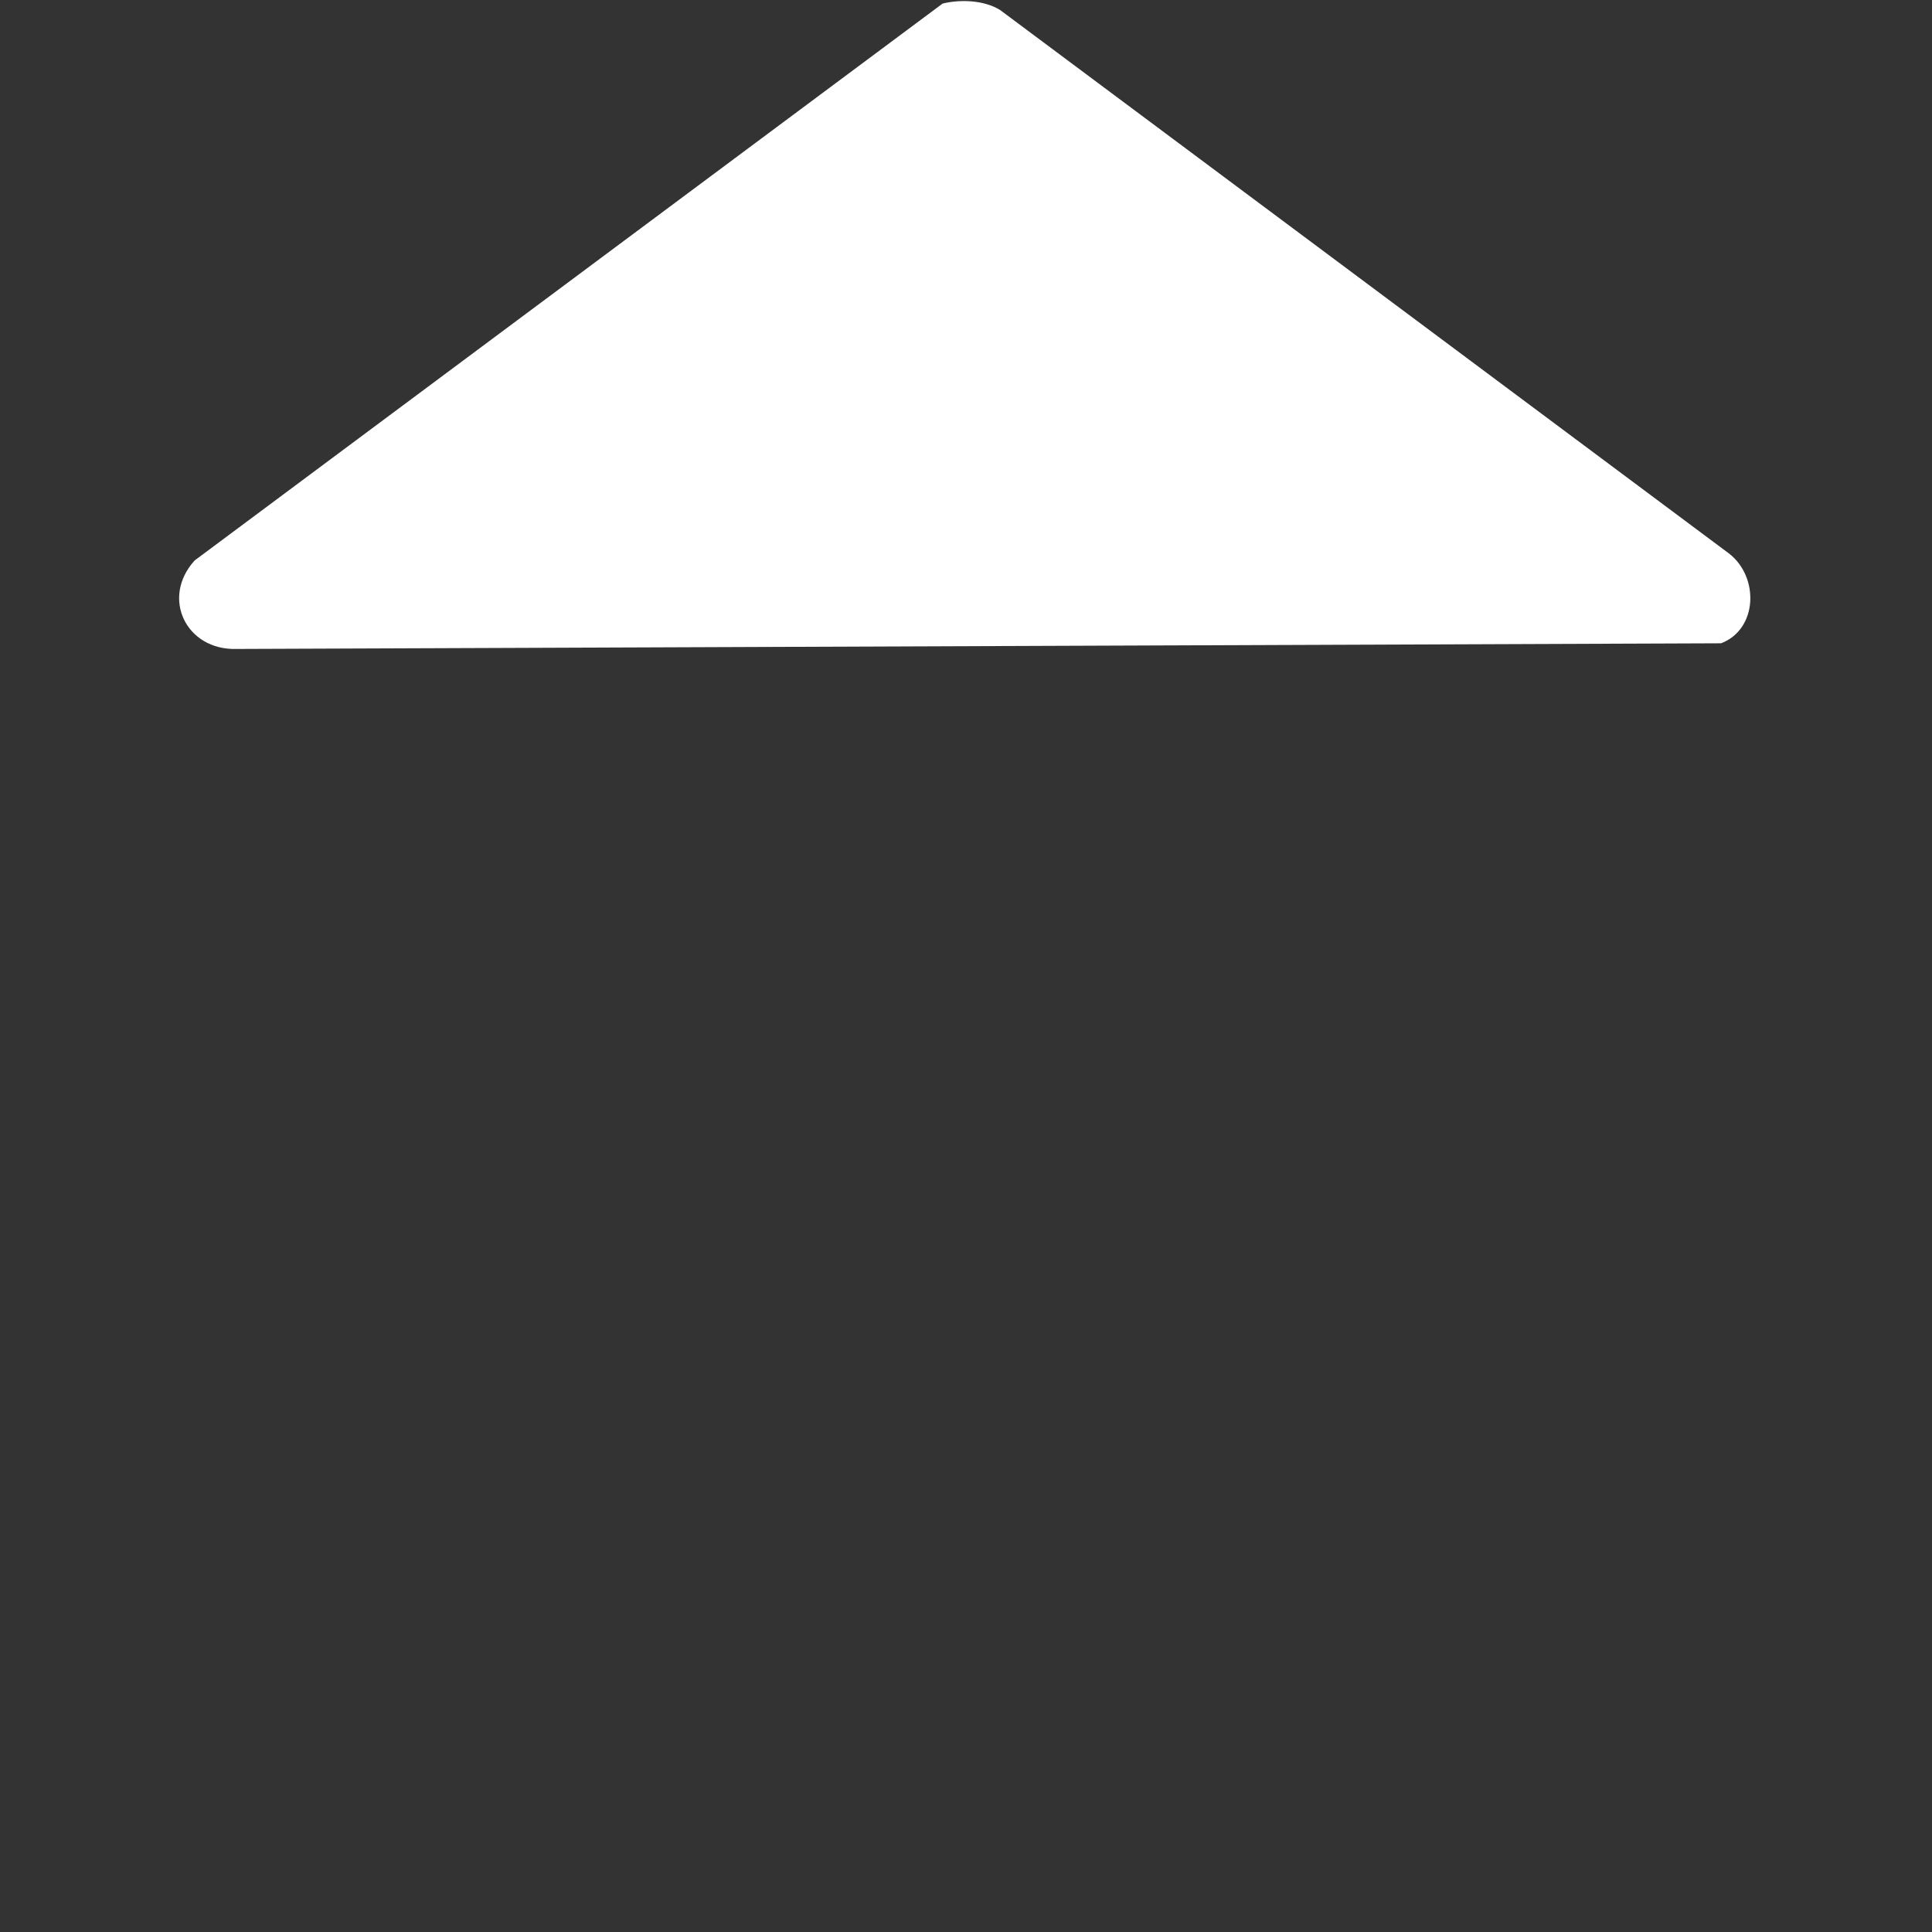 <?xml version="1.0" encoding="UTF-8"?>
<svg xmlns="http://www.w3.org/2000/svg" version="1.1" viewBox="0 0 273 273">
  <rect x="0" y="0" width="273" height="273" fill="#333333" stroke="none"/>
  <defs>
    <style>
      #c1 {
        opacity: 0;
        animation: fade 2s forwards 0s 1;
      }

      #c2 {
        opacity: 0;
        animation: fade 2s forwards 0.25s 1;
      }

      #c3 {
        opacity: 0;
        animation: fade 2s forwards 0.5s 1;
      }

      #baseAbajo {
        opacity: 0;
        animation: fade 2s forwards 0.25s 1;
      }

      #baseArriba {
        opacity: 0;
        animation: fade 2s forwards 0.5s 1;
      }

      #clipping {
        transform: translateY(253px);
        animation: shrink 1s forwards 1.75s 1;
        transform-origin: top center;
        will-change: transform;
      }

      #circulo {
        opacity: 0;
        animation: fade 1s forwards 2.75s 1;
      }

      #tallo {
        opacity: 0;
        animation: fade 2s forwards 3s 1;
      }

      #hi1 {
        opacity: 0;
        animation: fade 2s forwards 3.25s 1;
      }

      #hd1 {
        opacity: 0;
        animation: fade 2s forwards 3.25s 1;
      }

      #hi2 {
        opacity: 0;
        animation: fade 2s forwards 3.5s 1;
      }

      #hd2 {
        opacity: 0;
        animation: fade 2s forwards 3.75s 1;
      }

      @keyframes fade {
        0% {
          opacity: 0;
        }

        100% {
          opacity: 1;
        }
      }

      path,
      polygon {
        fill: #FFF;
      }

      @keyframes shrink {
        0% {
          transform: translateY(253px);
        }

        100% {
          transform: translateY(0px);
        }
      }
    </style>
  </defs>
  <clipPath id="clipping">
    <path d="M0,273h273V-273H0v273h0ZM136.5,109.4c44,0,79.7,35.7,79.7,79.7s-35.7,79.7-79.7,79.7-79.7-35.7-79.7-79.7,35.7-79.7,79.7-79.7Z" />
  </clipPath>
  <path id="techo" d="M133.2.5c2.5-.6,5.8-.5,8.1.9l103,76.8c4.3,3.3,4.1,10.7-1.1,12.7l-209.8.8c-7.1.2-10.7-7.2-5.9-12.5L133.2.5Z" />
  <path id="circulo" d="M136.3,272.8c-46,0-83.4-37.4-83.4-83.4s37.4-83.4,83.4-83.4,83.4,37.4,83.4,83.4-37.4,83.4-83.4,83.4ZM136.3,113c-42.1,0-76.4,34.3-76.4,76.4s34.3,76.4,76.4,76.4,76.4-34.3,76.4-76.4-34.3-76.4-76.4-76.4Z" />
  <g clip-path="url(#clipping)">
    <path id="baseAbajo" d="M252.8,216.4h-94.8c0,0-139,0-139,0-4,.7-2.7,8.7-2.5,12h238.9c.2-3.3,1.5-11.3-2.5-12Z" />
    <path id="baseArriba" d="M232.9,191H90.9c0,0,0-.1,0-.2h-51.4c-4.2,2.6-2.6,7.4-2.8,11.6h55.2s144.1,0,144.1,0c-.3-4.1,1.6-9.4-3-11.4Z" />
    <polygon id="c1" points="64.6 99.1 64.6 112.1 64.6 154.2 64.6 191.2 88.8 191.2 88.8 141.1 88.8 99.1 64.6 99.1" />
    <polygon id="c2" points="124.2 99.1 124.2 112.1 124.2 154.2 124.2 191.2 148.4 191.2 148.4 141.1 148.4 99.1 124.2 99.1" />
    <polygon id="c3" points="183.8 99.1 183.8 112.1 183.8 154.2 183.8 191.2 208 191.2 208 141.1 208 99.1 183.8 99.1" />
  </g>
  <path id="tallo" d="M133.1,268.9v-77.4c0-2,1.6-3.7,3.7-3.7h0c2,0,3.7,1.6,3.7,3.7v77.4h-7.5,0Z" />
  <path id="hd1" d="M129.3,206.3c-16.4-15-32-11.4-32-11.4,0,0-3.4,17.6,11.4,31.7,14.8,14.2,29.9,10.1,29.9,10.1,0,0,7.1-15.4-9.3-30.4h0ZM113.7,221.3c-8.9-8.3-9.1-19.2-9.1-19.2,0,0,10.7,0,19.4,9.1,8.7,9,8.7,19,8.7,19,0,0-9.6,0-19-8.9Z" />
  <path id="hi1" d="M175.6,213.6s-15-4.1-29.9,10.1c-14.8,14.2-11.4,31.7-11.4,31.7,0,0,15.6,3.5,32-11.4,16.4-15,9.3-30.4,9.3-30.4h0ZM169.7,220s0,10-8.7,19c-8.7,9-19.4,9.1-19.4,9.1,0,0,.2-10.9,9.1-19.2,9.4-8.9,19-8.9,19-8.9Z" />
  <path id="hd2"
    d="M181.4,160.2c-.5-6.3-4.1-12.6-7-13.1-2.9-.5-4.4,3.4-4.4,3.4,0,0-1.6,4.8-5.7,8.1-4.3,3.3-11.2,6.7-17.1,10.7-5.9,4-9.8,7.7-11.7,13.5s-4.3,20.2,0,23.9c2.3,2,4.9,2.1,4.9,2.1,0,0,19.6-1.3,31.2-16.4,9.4-12.3,10.3-25.8,9.8-32.1h0ZM164.7,188.8c-8.3,11-24.3,12.3-24.3,12.3,0,0-1.9-13.1,5.2-20.9,6.1-6.6,15.6-11.3,20.2-13.4,5.5-2.6,8.5-7.5,8.5-7.5,0,0,2.9,12.9-9.6,29.4h0Z" />
  <path id="hi2"
    d="M101.3,173.9c11.5,15.1,31.2,16.4,31.2,16.4,0,0,2.5-.2,4.9-2.1,4.3-3.8,1-21,0-23.9-1.8-5.8-5.8-9.5-11.7-13.5-5.9-4-12.8-7.4-17.1-10.7-4.3-3.3-5.7-8.1-5.7-8.1,0,0-1.5-4-4.4-3.4-2.9.5-6.4,6.8-7,13.1-.5,6.3.3,19.8,9.8,32.1ZM98.5,141s3,4.8,8.5,7.5c4.6,2.2,14.1,6.8,20.2,13.4,7.2,7.8,5.2,20.9,5.2,20.9,0,0-16-1.5-24.3-12.3-12.6-16.4-9.6-29.4-9.6-29.4Z" />
</svg>